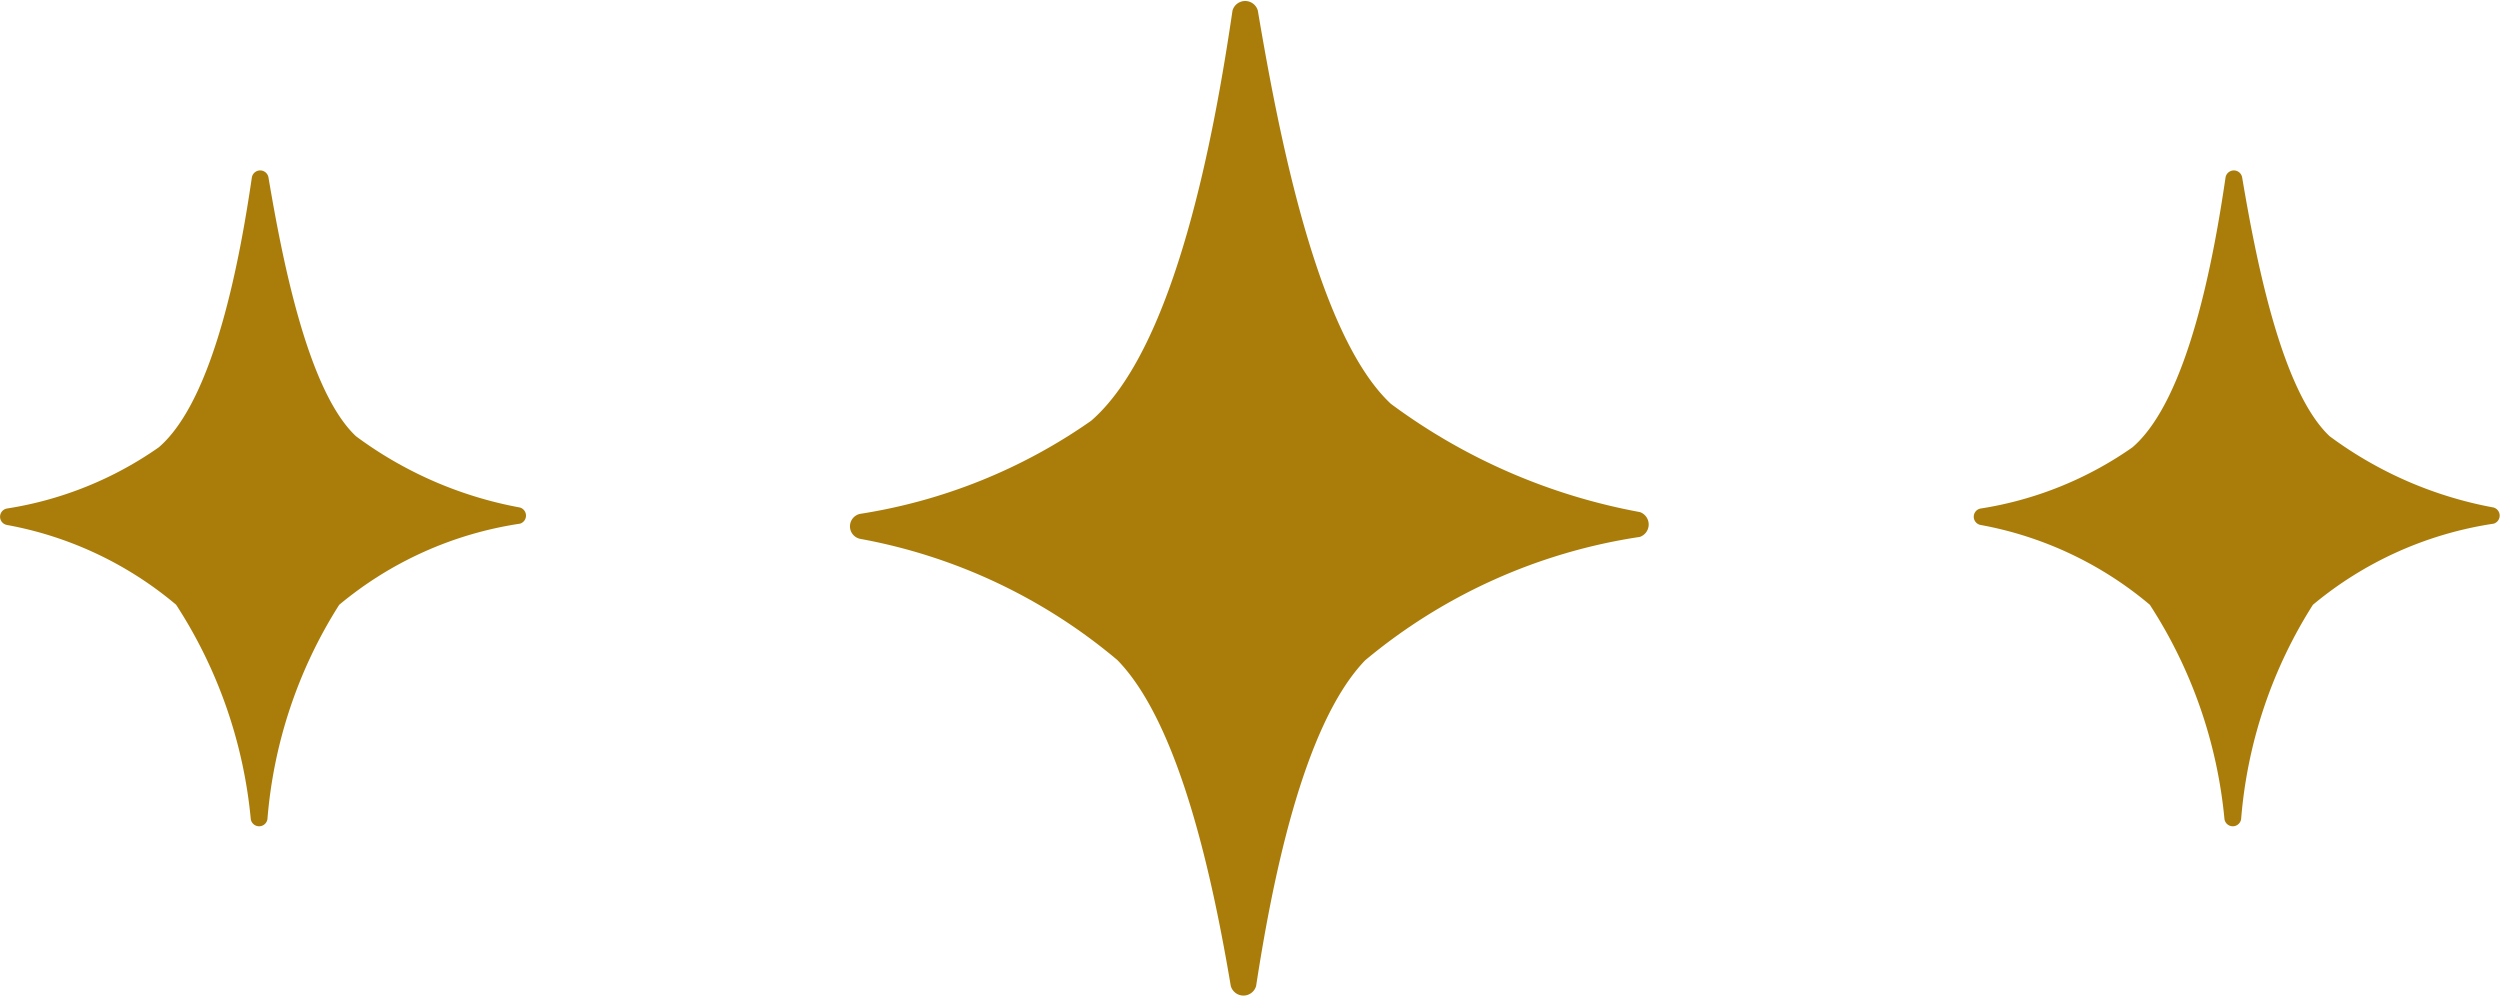 <svg xmlns="http://www.w3.org/2000/svg" width="38" height="15.156" viewBox="0 0 38 15.156"><defs><style>.a{fill:#aa7d0b;}</style></defs><g transform="translate(-735 -1163.995)"><path class="a" d="M611.3,405.81a9.12,9.12,0,0,1-3.787-1.646c-1.135-1.061-1.721-4.2-2.022-5.977a.2.2,0,0,0-.385,0c-.268,1.822-.857,5.116-2.149,6.235a8.361,8.361,0,0,1-3.513,1.415.194.194,0,0,0,0,.379,8.406,8.406,0,0,1,3.912,1.843c.969.991,1.467,3.433,1.724,4.954a.2.2,0,0,0,.385,0c.234-1.518.7-3.958,1.658-4.951a8.479,8.479,0,0,1,4.175-1.875A.2.2,0,0,0,611.3,405.81Z" transform="translate(148.628 765.969)"/><path class="a" d="M607.194,403.147a6,6,0,0,1-2.491-1.083c-.746-.7-1.132-2.764-1.33-3.932a.128.128,0,0,0-.253,0c-.176,1.2-.564,3.366-1.414,4.1a5.5,5.5,0,0,1-2.311.931.127.127,0,0,0,0,.249,5.531,5.531,0,0,1,2.574,1.213,7.221,7.221,0,0,1,1.135,3.259.128.128,0,0,0,.253,0,7.142,7.142,0,0,1,1.091-3.258,5.579,5.579,0,0,1,2.747-1.233A.128.128,0,0,0,607.194,403.147Z" transform="translate(135.708 768.562)"/><path class="a" d="M607.194,403.147a6,6,0,0,1-2.491-1.083c-.746-.7-1.132-2.764-1.33-3.932a.128.128,0,0,0-.253,0c-.176,1.2-.564,3.366-1.414,4.1a5.5,5.5,0,0,1-2.311.931.127.127,0,0,0,0,.249,5.531,5.531,0,0,1,2.574,1.213,7.221,7.221,0,0,1,1.135,3.259.128.128,0,0,0,.253,0,7.142,7.142,0,0,1,1.091-3.258,5.579,5.579,0,0,1,2.747-1.233A.128.128,0,0,0,607.194,403.147Z" transform="translate(165.708 768.562)"/></g></svg>